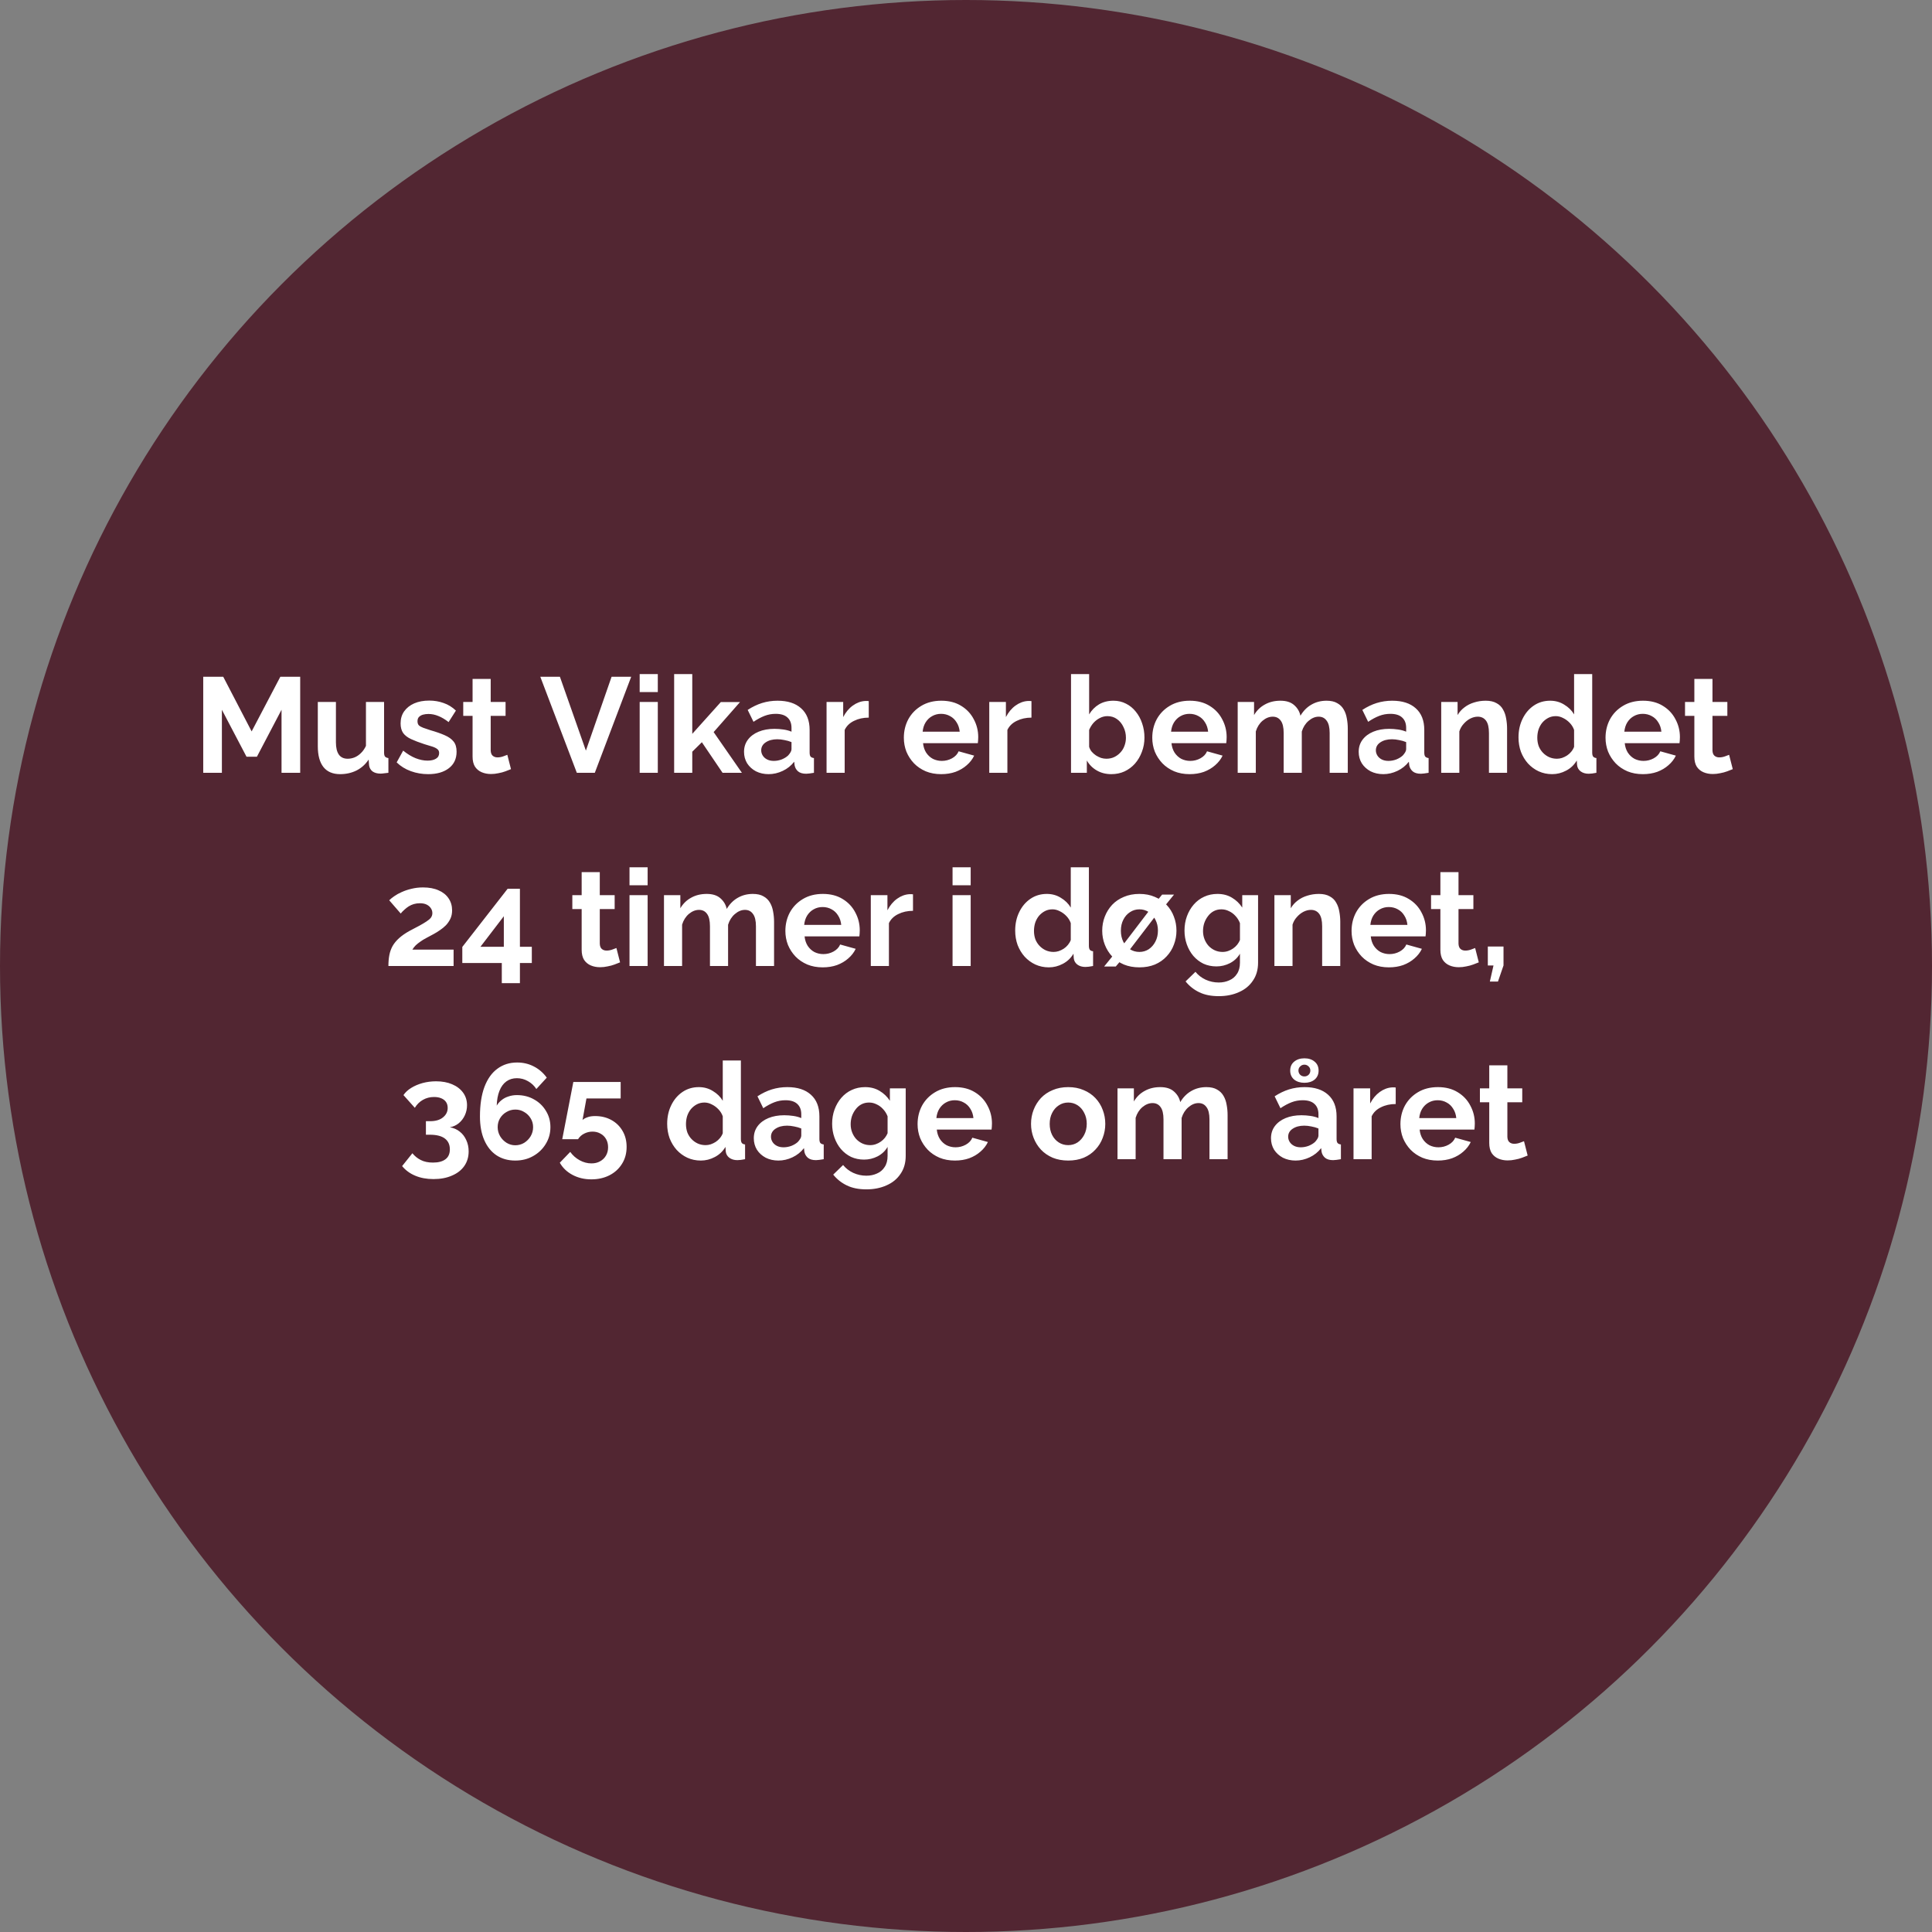 <svg width="400" height="400" viewBox="0 0 400 400" fill="none" xmlns="http://www.w3.org/2000/svg">
<rect x="0" y="0" width="400" height="400" fill="#808080" stroke="none"/>
<circle cx="200" cy="200" r="200" fill="#522632"/>
<path d="M58.288 160V146.952L53.192 156.668H51.036L45.94 146.952V160H42.076V140.12H46.22L52.1 151.432L58.036 140.12H62.152V160H58.288ZM65.799 154.512V145.328H69.55V153.7C69.55 154.82 69.756 155.669 70.166 156.248C70.577 156.808 71.184 157.088 71.987 157.088C72.472 157.088 72.948 156.995 73.415 156.808C73.9 156.603 74.338 156.304 74.731 155.912C75.141 155.52 75.487 155.025 75.766 154.428V145.328H79.519V155.8C79.519 156.192 79.584 156.472 79.715 156.64C79.864 156.808 80.097 156.911 80.415 156.948V160C80.041 160.056 79.724 160.093 79.463 160.112C79.22 160.149 78.996 160.168 78.79 160.168C78.118 160.168 77.568 160.019 77.138 159.72C76.728 159.403 76.485 158.973 76.41 158.432L76.326 157.256C75.673 158.245 74.833 159.001 73.806 159.524C72.78 160.028 71.65 160.28 70.418 160.28C68.906 160.28 67.758 159.795 66.975 158.824C66.191 157.835 65.799 156.397 65.799 154.512ZM88.651 160.28C87.4 160.28 86.206 160.075 85.067 159.664C83.928 159.253 82.948 158.647 82.127 157.844L83.471 155.408C84.348 156.117 85.207 156.64 86.047 156.976C86.906 157.312 87.727 157.48 88.511 157.48C89.239 157.48 89.818 157.349 90.247 157.088C90.695 156.827 90.919 156.435 90.919 155.912C90.919 155.557 90.798 155.287 90.555 155.1C90.312 154.895 89.958 154.717 89.491 154.568C89.043 154.419 88.492 154.251 87.839 154.064C86.756 153.709 85.851 153.364 85.123 153.028C84.395 152.692 83.844 152.272 83.471 151.768C83.116 151.245 82.939 150.583 82.939 149.78C82.939 148.809 83.182 147.979 83.667 147.288C84.171 146.579 84.862 146.028 85.739 145.636C86.635 145.244 87.68 145.048 88.875 145.048C89.92 145.048 90.91 145.216 91.843 145.552C92.776 145.869 93.626 146.392 94.391 147.12L92.879 149.5C92.132 148.921 91.423 148.501 90.751 148.24C90.079 147.96 89.398 147.82 88.707 147.82C88.315 147.82 87.942 147.867 87.587 147.96C87.251 148.053 86.971 148.212 86.747 148.436C86.542 148.641 86.439 148.94 86.439 149.332C86.439 149.687 86.532 149.967 86.719 150.172C86.924 150.359 87.223 150.527 87.615 150.676C88.026 150.825 88.52 150.993 89.099 151.18C90.275 151.516 91.264 151.861 92.067 152.216C92.888 152.571 93.504 153.009 93.915 153.532C94.326 154.036 94.531 154.736 94.531 155.632C94.531 157.088 93.999 158.227 92.935 159.048C91.871 159.869 90.443 160.28 88.651 160.28ZM105.793 159.244C105.476 159.375 105.093 159.524 104.645 159.692C104.197 159.86 103.712 159.991 103.189 160.084C102.685 160.196 102.172 160.252 101.649 160.252C100.958 160.252 100.324 160.131 99.745 159.888C99.166 159.645 98.7 159.263 98.345 158.74C98.009 158.199 97.841 157.499 97.841 156.64V148.212H95.909V145.328H97.841V140.568H101.593V145.328H104.673V148.212H101.593V155.38C101.612 155.884 101.752 156.248 102.013 156.472C102.274 156.696 102.601 156.808 102.993 156.808C103.385 156.808 103.768 156.743 104.141 156.612C104.514 156.481 104.813 156.369 105.037 156.276L105.793 159.244ZM115.925 140.12L121.301 155.408L126.621 140.12H130.681L123.149 160H119.425L111.865 140.12H115.925ZM132.438 160V145.328H136.19V160H132.438ZM132.438 143.284V139.56H136.19V143.284H132.438ZM149.599 160L145.315 153.672L143.327 155.632V160H139.575V139.56H143.327V151.936L149.235 145.356H153.211L147.751 151.572L153.603 160H149.599ZM154.044 155.66C154.044 154.708 154.305 153.877 154.828 153.168C155.369 152.44 156.116 151.88 157.068 151.488C158.02 151.096 159.112 150.9 160.344 150.9C160.96 150.9 161.585 150.947 162.22 151.04C162.854 151.133 163.405 151.283 163.872 151.488V150.704C163.872 149.771 163.592 149.052 163.032 148.548C162.49 148.044 161.678 147.792 160.596 147.792C159.793 147.792 159.028 147.932 158.3 148.212C157.572 148.492 156.806 148.903 156.004 149.444L154.8 146.98C155.77 146.345 156.76 145.869 157.768 145.552C158.794 145.235 159.868 145.076 160.988 145.076C163.078 145.076 164.702 145.599 165.86 146.644C167.036 147.689 167.624 149.183 167.624 151.124V155.8C167.624 156.192 167.689 156.472 167.82 156.64C167.969 156.808 168.202 156.911 168.52 156.948V160C168.184 160.056 167.876 160.103 167.596 160.14C167.334 160.177 167.11 160.196 166.924 160.196C166.177 160.196 165.608 160.028 165.216 159.692C164.842 159.356 164.609 158.945 164.516 158.46L164.432 157.704C163.797 158.525 163.004 159.16 162.052 159.608C161.1 160.056 160.129 160.28 159.14 160.28C158.169 160.28 157.292 160.084 156.508 159.692C155.742 159.281 155.136 158.731 154.688 158.04C154.258 157.331 154.044 156.537 154.044 155.66ZM163.172 156.416C163.377 156.192 163.545 155.968 163.676 155.744C163.806 155.52 163.872 155.315 163.872 155.128V153.644C163.424 153.457 162.938 153.317 162.416 153.224C161.893 153.112 161.398 153.056 160.932 153.056C159.961 153.056 159.158 153.271 158.524 153.7C157.908 154.111 157.6 154.661 157.6 155.352C157.6 155.725 157.702 156.08 157.908 156.416C158.113 156.752 158.412 157.023 158.804 157.228C159.196 157.433 159.662 157.536 160.204 157.536C160.764 157.536 161.314 157.433 161.856 157.228C162.397 157.004 162.836 156.733 163.172 156.416ZM179.866 148.576C178.727 148.576 177.71 148.8 176.814 149.248C175.918 149.677 175.274 150.303 174.882 151.124V160H171.13V145.328H174.574V148.464C175.097 147.456 175.759 146.663 176.562 146.084C177.365 145.505 178.214 145.188 179.11 145.132C179.315 145.132 179.474 145.132 179.586 145.132C179.698 145.132 179.791 145.141 179.866 145.16V148.576ZM194.86 160.28C193.684 160.28 192.62 160.084 191.668 159.692C190.716 159.281 189.904 158.731 189.232 158.04C188.56 157.331 188.037 156.528 187.664 155.632C187.309 154.717 187.132 153.756 187.132 152.748C187.132 151.348 187.44 150.069 188.056 148.912C188.69 147.755 189.586 146.831 190.744 146.14C191.92 145.431 193.301 145.076 194.888 145.076C196.493 145.076 197.865 145.431 199.004 146.14C200.142 146.831 201.01 147.755 201.608 148.912C202.224 150.051 202.532 151.283 202.532 152.608C202.532 152.832 202.522 153.065 202.504 153.308C202.485 153.532 202.466 153.719 202.448 153.868H191.108C191.182 154.615 191.397 155.268 191.752 155.828C192.125 156.388 192.592 156.817 193.152 157.116C193.73 157.396 194.346 157.536 195 157.536C195.746 157.536 196.446 157.359 197.1 157.004C197.772 156.631 198.229 156.145 198.472 155.548L201.692 156.444C201.337 157.191 200.824 157.853 200.152 158.432C199.498 159.011 198.724 159.468 197.828 159.804C196.932 160.121 195.942 160.28 194.86 160.28ZM191.024 151.488H198.696C198.621 150.741 198.406 150.097 198.052 149.556C197.716 148.996 197.268 148.567 196.708 148.268C196.148 147.951 195.522 147.792 194.832 147.792C194.16 147.792 193.544 147.951 192.984 148.268C192.442 148.567 191.994 148.996 191.64 149.556C191.304 150.097 191.098 150.741 191.024 151.488ZM213.553 148.576C212.415 148.576 211.397 148.8 210.501 149.248C209.605 149.677 208.961 150.303 208.569 151.124V160H204.817V145.328H208.261V148.464C208.784 147.456 209.447 146.663 210.249 146.084C211.052 145.505 211.901 145.188 212.797 145.132C213.003 145.132 213.161 145.132 213.273 145.132C213.385 145.132 213.479 145.141 213.553 145.16V148.576ZM230.087 160.28C228.967 160.28 227.968 160.028 227.091 159.524C226.214 159.02 225.523 158.329 225.019 157.452V160H221.743V139.56H225.495V147.904C226.018 147.027 226.699 146.336 227.539 145.832C228.398 145.328 229.396 145.076 230.535 145.076C231.487 145.076 232.355 145.281 233.139 145.692C233.923 146.084 234.595 146.635 235.155 147.344C235.734 148.053 236.172 148.865 236.471 149.78C236.788 150.695 236.947 151.675 236.947 152.72C236.947 153.765 236.77 154.745 236.415 155.66C236.079 156.575 235.603 157.387 234.987 158.096C234.371 158.787 233.643 159.328 232.803 159.72C231.982 160.093 231.076 160.28 230.087 160.28ZM229.051 157.088C229.648 157.088 230.19 156.976 230.675 156.752C231.179 156.509 231.608 156.192 231.963 155.8C232.336 155.408 232.616 154.951 232.803 154.428C233.008 153.887 233.111 153.327 233.111 152.748C233.111 151.945 232.943 151.208 232.607 150.536C232.29 149.845 231.842 149.295 231.263 148.884C230.703 148.473 230.04 148.268 229.275 148.268C228.734 148.268 228.211 148.399 227.707 148.66C227.222 148.903 226.783 149.239 226.391 149.668C226.018 150.097 225.719 150.583 225.495 151.124V154.624C225.607 154.997 225.784 155.333 226.027 155.632C226.288 155.931 226.587 156.192 226.923 156.416C227.259 156.621 227.604 156.789 227.959 156.92C228.332 157.032 228.696 157.088 229.051 157.088ZM246.293 160.28C245.117 160.28 244.053 160.084 243.101 159.692C242.149 159.281 241.337 158.731 240.665 158.04C239.993 157.331 239.471 156.528 239.097 155.632C238.743 154.717 238.565 153.756 238.565 152.748C238.565 151.348 238.873 150.069 239.489 148.912C240.124 147.755 241.02 146.831 242.177 146.14C243.353 145.431 244.735 145.076 246.321 145.076C247.927 145.076 249.299 145.431 250.437 146.14C251.576 146.831 252.444 147.755 253.041 148.912C253.657 150.051 253.965 151.283 253.965 152.608C253.965 152.832 253.956 153.065 253.937 153.308C253.919 153.532 253.9 153.719 253.881 153.868H242.541C242.616 154.615 242.831 155.268 243.185 155.828C243.559 156.388 244.025 156.817 244.585 157.116C245.164 157.396 245.78 157.536 246.433 157.536C247.18 157.536 247.88 157.359 248.533 157.004C249.205 156.631 249.663 156.145 249.905 155.548L253.125 156.444C252.771 157.191 252.257 157.853 251.585 158.432C250.932 159.011 250.157 159.468 249.261 159.804C248.365 160.121 247.376 160.28 246.293 160.28ZM242.457 151.488H250.129C250.055 150.741 249.84 150.097 249.485 149.556C249.149 148.996 248.701 148.567 248.141 148.268C247.581 147.951 246.956 147.792 246.265 147.792C245.593 147.792 244.977 147.951 244.417 148.268C243.876 148.567 243.428 148.996 243.073 149.556C242.737 150.097 242.532 150.741 242.457 151.488ZM279.043 160H275.291V151.768C275.291 150.611 275.086 149.761 274.675 149.22C274.283 148.66 273.732 148.38 273.023 148.38C272.295 148.38 271.595 148.669 270.923 149.248C270.27 149.808 269.803 150.545 269.523 151.46V160H265.771V151.768C265.771 150.592 265.566 149.733 265.155 149.192C264.763 148.651 264.212 148.38 263.503 148.38C262.775 148.38 262.075 148.66 261.403 149.22C260.75 149.78 260.283 150.517 260.003 151.432V160H256.251V145.328H259.639V148.044C260.199 147.092 260.946 146.364 261.879 145.86C262.812 145.337 263.886 145.076 265.099 145.076C266.312 145.076 267.255 145.375 267.927 145.972C268.618 146.569 269.056 147.307 269.243 148.184C269.84 147.176 270.596 146.411 271.511 145.888C272.444 145.347 273.49 145.076 274.647 145.076C275.562 145.076 276.299 145.244 276.859 145.58C277.438 145.897 277.886 146.336 278.203 146.896C278.52 147.437 278.735 148.053 278.847 148.744C278.978 149.435 279.043 150.135 279.043 150.844V160ZM281.302 155.66C281.302 154.708 281.563 153.877 282.086 153.168C282.627 152.44 283.374 151.88 284.326 151.488C285.278 151.096 286.37 150.9 287.602 150.9C288.218 150.9 288.843 150.947 289.478 151.04C290.112 151.133 290.663 151.283 291.13 151.488V150.704C291.13 149.771 290.85 149.052 290.29 148.548C289.748 148.044 288.936 147.792 287.854 147.792C287.051 147.792 286.286 147.932 285.558 148.212C284.83 148.492 284.064 148.903 283.262 149.444L282.058 146.98C283.028 146.345 284.018 145.869 285.026 145.552C286.052 145.235 287.126 145.076 288.246 145.076C290.336 145.076 291.96 145.599 293.118 146.644C294.294 147.689 294.882 149.183 294.882 151.124V155.8C294.882 156.192 294.947 156.472 295.078 156.64C295.227 156.808 295.46 156.911 295.778 156.948V160C295.442 160.056 295.134 160.103 294.854 160.14C294.592 160.177 294.368 160.196 294.182 160.196C293.435 160.196 292.866 160.028 292.474 159.692C292.1 159.356 291.867 158.945 291.774 158.46L291.69 157.704C291.055 158.525 290.262 159.16 289.31 159.608C288.358 160.056 287.387 160.28 286.398 160.28C285.427 160.28 284.55 160.084 283.766 159.692C283 159.281 282.394 158.731 281.946 158.04C281.516 157.331 281.302 156.537 281.302 155.66ZM290.43 156.416C290.635 156.192 290.803 155.968 290.934 155.744C291.064 155.52 291.13 155.315 291.13 155.128V153.644C290.682 153.457 290.196 153.317 289.674 153.224C289.151 153.112 288.656 153.056 288.19 153.056C287.219 153.056 286.416 153.271 285.782 153.7C285.166 154.111 284.858 154.661 284.858 155.352C284.858 155.725 284.96 156.08 285.166 156.416C285.371 156.752 285.67 157.023 286.062 157.228C286.454 157.433 286.92 157.536 287.462 157.536C288.022 157.536 288.572 157.433 289.114 157.228C289.655 157.004 290.094 156.733 290.43 156.416ZM312.024 160H308.272V151.768C308.272 150.592 308.066 149.733 307.656 149.192C307.245 148.651 306.676 148.38 305.948 148.38C305.444 148.38 304.93 148.511 304.408 148.772C303.904 149.033 303.446 149.397 303.036 149.864C302.625 150.312 302.326 150.835 302.14 151.432V160H298.388V145.328H301.776V148.044C302.149 147.409 302.625 146.877 303.204 146.448C303.782 146 304.445 145.664 305.192 145.44C305.957 145.197 306.76 145.076 307.6 145.076C308.514 145.076 309.261 145.244 309.84 145.58C310.437 145.897 310.885 146.336 311.184 146.896C311.501 147.437 311.716 148.053 311.828 148.744C311.958 149.435 312.024 150.135 312.024 150.844V160ZM314.39 152.664C314.39 151.245 314.67 149.967 315.23 148.828C315.79 147.671 316.565 146.756 317.554 146.084C318.543 145.412 319.673 145.076 320.942 145.076C322.025 145.076 322.995 145.347 323.854 145.888C324.731 146.411 325.413 147.083 325.898 147.904V139.56H329.65V155.8C329.65 156.192 329.715 156.472 329.846 156.64C329.977 156.808 330.201 156.911 330.518 156.948V160C329.865 160.131 329.333 160.196 328.922 160.196C328.25 160.196 327.69 160.028 327.242 159.692C326.813 159.356 326.57 158.917 326.514 158.376L326.458 157.452C325.917 158.367 325.179 159.067 324.246 159.552C323.331 160.037 322.37 160.28 321.362 160.28C320.354 160.28 319.421 160.084 318.562 159.692C317.722 159.3 316.985 158.759 316.35 158.068C315.734 157.377 315.249 156.575 314.894 155.66C314.558 154.727 314.39 153.728 314.39 152.664ZM325.898 154.624V151.124C325.711 150.583 325.413 150.097 325.002 149.668C324.591 149.239 324.134 148.903 323.63 148.66C323.126 148.399 322.622 148.268 322.118 148.268C321.539 148.268 321.017 148.389 320.55 148.632C320.083 148.875 319.673 149.201 319.318 149.612C318.982 150.023 318.721 150.499 318.534 151.04C318.366 151.581 318.282 152.151 318.282 152.748C318.282 153.345 318.375 153.915 318.562 154.456C318.767 154.979 319.057 155.436 319.43 155.828C319.803 156.22 320.233 156.528 320.718 156.752C321.222 156.976 321.763 157.088 322.342 157.088C322.697 157.088 323.051 157.032 323.406 156.92C323.779 156.789 324.125 156.621 324.442 156.416C324.778 156.192 325.067 155.931 325.31 155.632C325.571 155.315 325.767 154.979 325.898 154.624ZM340.137 160.28C338.961 160.28 337.897 160.084 336.945 159.692C335.993 159.281 335.181 158.731 334.509 158.04C333.837 157.331 333.314 156.528 332.941 155.632C332.586 154.717 332.409 153.756 332.409 152.748C332.409 151.348 332.717 150.069 333.333 148.912C333.968 147.755 334.864 146.831 336.021 146.14C337.197 145.431 338.578 145.076 340.165 145.076C341.77 145.076 343.142 145.431 344.281 146.14C345.42 146.831 346.288 147.755 346.885 148.912C347.501 150.051 347.809 151.283 347.809 152.608C347.809 152.832 347.8 153.065 347.781 153.308C347.762 153.532 347.744 153.719 347.725 153.868H336.385C336.46 154.615 336.674 155.268 337.029 155.828C337.402 156.388 337.869 156.817 338.429 157.116C339.008 157.396 339.624 157.536 340.277 157.536C341.024 157.536 341.724 157.359 342.377 157.004C343.049 156.631 343.506 156.145 343.749 155.548L346.969 156.444C346.614 157.191 346.101 157.853 345.429 158.432C344.776 159.011 344.001 159.468 343.105 159.804C342.209 160.121 341.22 160.28 340.137 160.28ZM336.301 151.488H343.973C343.898 150.741 343.684 150.097 343.329 149.556C342.993 148.996 342.545 148.567 341.985 148.268C341.425 147.951 340.8 147.792 340.109 147.792C339.437 147.792 338.821 147.951 338.261 148.268C337.72 148.567 337.272 148.996 336.917 149.556C336.581 150.097 336.376 150.741 336.301 151.488ZM358.75 159.244C358.433 159.375 358.05 159.524 357.602 159.692C357.154 159.86 356.669 159.991 356.146 160.084C355.642 160.196 355.129 160.252 354.606 160.252C353.915 160.252 353.281 160.131 352.702 159.888C352.123 159.645 351.657 159.263 351.302 158.74C350.966 158.199 350.798 157.499 350.798 156.64V148.212H348.866V145.328H350.798V140.568H354.55V145.328H357.63V148.212H354.55V155.38C354.569 155.884 354.709 156.248 354.97 156.472C355.231 156.696 355.558 156.808 355.95 156.808C356.342 156.808 356.725 156.743 357.098 156.612C357.471 156.481 357.77 156.369 357.994 156.276L358.75 159.244ZM80.416 200C80.416 199.16 80.481 198.404 80.612 197.732C80.742 197.06 80.966 196.435 81.284 195.856C81.62 195.277 82.068 194.736 82.628 194.232C83.206 193.709 83.934 193.205 84.812 192.72C85.577 192.309 86.249 191.955 86.828 191.656C87.406 191.339 87.892 191.049 88.284 190.788C88.694 190.527 89.002 190.265 89.208 190.004C89.413 189.724 89.516 189.407 89.516 189.052C89.516 188.679 89.413 188.343 89.208 188.044C89.002 187.727 88.713 187.475 88.34 187.288C87.966 187.101 87.5 187.008 86.94 187.008C86.492 187.008 86.072 187.064 85.68 187.176C85.306 187.288 84.952 187.447 84.616 187.652C84.298 187.857 84 188.091 83.72 188.352C83.44 188.595 83.188 188.856 82.964 189.136L80.584 186.392C80.845 186.131 81.19 185.851 81.62 185.552C82.068 185.235 82.59 184.945 83.188 184.684C83.804 184.404 84.476 184.18 85.204 184.012C85.95 183.825 86.744 183.732 87.584 183.732C88.853 183.732 89.936 183.937 90.832 184.348C91.728 184.74 92.409 185.291 92.876 186C93.361 186.709 93.604 187.54 93.604 188.492C93.604 189.145 93.482 189.724 93.24 190.228C92.997 190.732 92.689 191.18 92.316 191.572C91.942 191.945 91.532 192.281 91.084 192.58C90.654 192.879 90.234 193.14 89.824 193.364C89.245 193.663 88.722 193.943 88.256 194.204C87.789 194.447 87.378 194.699 87.024 194.96C86.669 195.203 86.352 195.455 86.072 195.716C85.81 195.977 85.577 196.276 85.372 196.612H93.912V200H80.416ZM103.892 203.556V199.384H95.716V196.052L105.096 184.012H107.644V196.024H110.108V199.384H107.644V203.556H103.892ZM99.468 196.024H104.312V189.696L99.468 196.024ZM128.379 199.244C128.062 199.375 127.679 199.524 127.231 199.692C126.783 199.86 126.298 199.991 125.775 200.084C125.271 200.196 124.758 200.252 124.235 200.252C123.544 200.252 122.91 200.131 122.331 199.888C121.752 199.645 121.286 199.263 120.931 198.74C120.595 198.199 120.427 197.499 120.427 196.64V188.212H118.495V185.328H120.427V180.568H124.179V185.328H127.259V188.212H124.179V195.38C124.198 195.884 124.338 196.248 124.599 196.472C124.86 196.696 125.187 196.808 125.579 196.808C125.971 196.808 126.354 196.743 126.727 196.612C127.1 196.481 127.399 196.369 127.623 196.276L128.379 199.244ZM130.333 200V185.328H134.085V200H130.333ZM130.333 183.284V179.56H134.085V183.284H130.333ZM160.262 200H156.51V191.768C156.51 190.611 156.304 189.761 155.894 189.22C155.502 188.66 154.951 188.38 154.242 188.38C153.514 188.38 152.814 188.669 152.142 189.248C151.488 189.808 151.022 190.545 150.742 191.46V200H146.99V191.768C146.99 190.592 146.784 189.733 146.374 189.192C145.982 188.651 145.431 188.38 144.722 188.38C143.994 188.38 143.294 188.66 142.622 189.22C141.968 189.78 141.502 190.517 141.222 191.432V200H137.47V185.328H140.858V188.044C141.418 187.092 142.164 186.364 143.098 185.86C144.031 185.337 145.104 185.076 146.318 185.076C147.531 185.076 148.474 185.375 149.146 185.972C149.836 186.569 150.275 187.307 150.462 188.184C151.059 187.176 151.815 186.411 152.73 185.888C153.663 185.347 154.708 185.076 155.866 185.076C156.78 185.076 157.518 185.244 158.078 185.58C158.656 185.897 159.104 186.336 159.422 186.896C159.739 187.437 159.954 188.053 160.066 188.744C160.196 189.435 160.262 190.135 160.262 190.844V200ZM170.332 200.28C169.156 200.28 168.092 200.084 167.14 199.692C166.188 199.281 165.376 198.731 164.704 198.04C164.032 197.331 163.51 196.528 163.136 195.632C162.782 194.717 162.604 193.756 162.604 192.748C162.604 191.348 162.912 190.069 163.528 188.912C164.163 187.755 165.059 186.831 166.216 186.14C167.392 185.431 168.774 185.076 170.36 185.076C171.966 185.076 173.338 185.431 174.476 186.14C175.615 186.831 176.483 187.755 177.08 188.912C177.696 190.051 178.004 191.283 178.004 192.608C178.004 192.832 177.995 193.065 177.976 193.308C177.958 193.532 177.939 193.719 177.92 193.868H166.58C166.655 194.615 166.87 195.268 167.224 195.828C167.598 196.388 168.064 196.817 168.624 197.116C169.203 197.396 169.819 197.536 170.472 197.536C171.219 197.536 171.919 197.359 172.572 197.004C173.244 196.631 173.702 196.145 173.944 195.548L177.164 196.444C176.81 197.191 176.296 197.853 175.624 198.432C174.971 199.011 174.196 199.468 173.3 199.804C172.404 200.121 171.415 200.28 170.332 200.28ZM166.496 191.488H174.168C174.094 190.741 173.879 190.097 173.524 189.556C173.188 188.996 172.74 188.567 172.18 188.268C171.62 187.951 170.995 187.792 170.304 187.792C169.632 187.792 169.016 187.951 168.456 188.268C167.915 188.567 167.467 188.996 167.112 189.556C166.776 190.097 166.571 190.741 166.496 191.488ZM189.026 188.576C187.887 188.576 186.87 188.8 185.974 189.248C185.078 189.677 184.434 190.303 184.042 191.124V200H180.29V185.328H183.734V188.464C184.257 187.456 184.919 186.663 185.722 186.084C186.525 185.505 187.374 185.188 188.27 185.132C188.475 185.132 188.634 185.132 188.746 185.132C188.858 185.132 188.951 185.141 189.026 185.16V188.576ZM197.216 200V185.328H200.968V200H197.216ZM197.216 183.284V179.56H200.968V183.284H197.216ZM210.183 192.664C210.183 191.245 210.463 189.967 211.023 188.828C211.583 187.671 212.358 186.756 213.347 186.084C214.336 185.412 215.466 185.076 216.735 185.076C217.818 185.076 218.788 185.347 219.647 185.888C220.524 186.411 221.206 187.083 221.691 187.904V179.56H225.443V195.8C225.443 196.192 225.508 196.472 225.639 196.64C225.77 196.808 225.994 196.911 226.311 196.948V200C225.658 200.131 225.126 200.196 224.715 200.196C224.043 200.196 223.483 200.028 223.035 199.692C222.606 199.356 222.363 198.917 222.307 198.376L222.251 197.452C221.71 198.367 220.972 199.067 220.039 199.552C219.124 200.037 218.163 200.28 217.155 200.28C216.147 200.28 215.214 200.084 214.355 199.692C213.515 199.3 212.778 198.759 212.143 198.068C211.527 197.377 211.042 196.575 210.687 195.66C210.351 194.727 210.183 193.728 210.183 192.664ZM221.691 194.624V191.124C221.504 190.583 221.206 190.097 220.795 189.668C220.384 189.239 219.927 188.903 219.423 188.66C218.919 188.399 218.415 188.268 217.911 188.268C217.332 188.268 216.81 188.389 216.343 188.632C215.876 188.875 215.466 189.201 215.111 189.612C214.775 190.023 214.514 190.499 214.327 191.04C214.159 191.581 214.075 192.151 214.075 192.748C214.075 193.345 214.168 193.915 214.355 194.456C214.56 194.979 214.85 195.436 215.223 195.828C215.596 196.22 216.026 196.528 216.511 196.752C217.015 196.976 217.556 197.088 218.135 197.088C218.49 197.088 218.844 197.032 219.199 196.92C219.572 196.789 219.918 196.621 220.235 196.416C220.571 196.192 220.86 195.931 221.103 195.632C221.364 195.315 221.56 194.979 221.691 194.624ZM235.902 200.28C234.707 200.28 233.634 200.084 232.682 199.692C231.73 199.281 230.918 198.721 230.246 198.012C229.593 197.303 229.089 196.491 228.734 195.576C228.379 194.661 228.202 193.7 228.202 192.692C228.202 191.665 228.379 190.695 228.734 189.78C229.089 188.865 229.593 188.053 230.246 187.344C230.918 186.635 231.73 186.084 232.682 185.692C233.634 185.281 234.707 185.076 235.902 185.076C237.097 185.076 238.161 185.281 239.094 185.692C240.046 186.084 240.858 186.635 241.53 187.344C242.202 188.053 242.706 188.865 243.042 189.78C243.397 190.695 243.574 191.665 243.574 192.692C243.574 193.7 243.397 194.661 243.042 195.576C242.706 196.491 242.202 197.303 241.53 198.012C240.877 198.721 240.074 199.281 239.122 199.692C238.17 200.084 237.097 200.28 235.902 200.28ZM235.902 197.088C236.611 197.088 237.255 196.901 237.834 196.528C238.413 196.136 238.87 195.613 239.206 194.96C239.561 194.288 239.738 193.523 239.738 192.664C239.738 191.824 239.561 191.068 239.206 190.396C238.87 189.724 238.413 189.201 237.834 188.828C237.255 188.455 236.611 188.268 235.902 188.268C235.174 188.268 234.521 188.464 233.942 188.856C233.363 189.229 232.906 189.752 232.57 190.424C232.234 191.077 232.066 191.833 232.066 192.692C232.066 193.551 232.234 194.316 232.57 194.988C232.906 195.641 233.363 196.155 233.942 196.528C234.521 196.901 235.174 197.088 235.902 197.088ZM228.594 200.112L231.478 196.556L233.046 197.704L231.002 200.112H228.594ZM233.326 197.368L231.954 196.36L238.534 187.736L240.074 188.548L233.326 197.368ZM240.55 188.324L238.786 187.428L240.606 185.216H243.07L240.55 188.324ZM251.846 200.084C250.876 200.084 249.98 199.897 249.158 199.524C248.356 199.132 247.656 198.591 247.058 197.9C246.48 197.209 246.032 196.416 245.714 195.52C245.397 194.624 245.238 193.672 245.238 192.664C245.238 191.6 245.406 190.611 245.742 189.696C246.078 188.781 246.545 187.979 247.142 187.288C247.758 186.579 248.477 186.037 249.298 185.664C250.138 185.272 251.062 185.076 252.07 185.076C253.209 185.076 254.208 185.337 255.066 185.86C255.925 186.364 256.634 187.045 257.194 187.904V185.328H260.47V199.3C260.47 200.756 260.116 201.997 259.406 203.024C258.716 204.069 257.754 204.863 256.522 205.404C255.29 205.964 253.89 206.244 252.322 206.244C250.736 206.244 249.392 205.973 248.29 205.432C247.189 204.909 246.246 204.163 245.462 203.192L247.506 201.204C248.066 201.895 248.766 202.436 249.606 202.828C250.465 203.22 251.37 203.416 252.322 203.416C253.125 203.416 253.853 203.267 254.506 202.968C255.178 202.688 255.71 202.24 256.102 201.624C256.513 201.027 256.718 200.252 256.718 199.3V197.452C256.233 198.292 255.542 198.945 254.646 199.412C253.769 199.86 252.836 200.084 251.846 200.084ZM253.106 197.088C253.517 197.088 253.909 197.023 254.282 196.892C254.656 196.761 255.001 196.584 255.318 196.36C255.636 196.136 255.916 195.875 256.158 195.576C256.401 195.259 256.588 194.941 256.718 194.624V191.124C256.494 190.545 256.177 190.041 255.766 189.612C255.374 189.183 254.926 188.856 254.422 188.632C253.937 188.389 253.424 188.268 252.882 188.268C252.304 188.268 251.781 188.389 251.314 188.632C250.848 188.875 250.446 189.22 250.11 189.668C249.774 190.097 249.513 190.583 249.326 191.124C249.158 191.647 249.074 192.197 249.074 192.776C249.074 193.373 249.177 193.933 249.382 194.456C249.588 194.979 249.868 195.436 250.222 195.828C250.596 196.22 251.025 196.528 251.51 196.752C252.014 196.976 252.546 197.088 253.106 197.088ZM277.489 200H273.737V191.768C273.737 190.592 273.531 189.733 273.121 189.192C272.71 188.651 272.141 188.38 271.413 188.38C270.909 188.38 270.395 188.511 269.873 188.772C269.369 189.033 268.911 189.397 268.501 189.864C268.09 190.312 267.791 190.835 267.605 191.432V200H263.853V185.328H267.241V188.044C267.614 187.409 268.09 186.877 268.669 186.448C269.247 186 269.91 185.664 270.657 185.44C271.422 185.197 272.225 185.076 273.065 185.076C273.979 185.076 274.726 185.244 275.305 185.58C275.902 185.897 276.35 186.336 276.649 186.896C276.966 187.437 277.181 188.053 277.293 188.744C277.423 189.435 277.489 190.135 277.489 190.844V200ZM287.555 200.28C286.379 200.28 285.315 200.084 284.363 199.692C283.411 199.281 282.599 198.731 281.927 198.04C281.255 197.331 280.732 196.528 280.359 195.632C280.004 194.717 279.827 193.756 279.827 192.748C279.827 191.348 280.135 190.069 280.751 188.912C281.386 187.755 282.282 186.831 283.439 186.14C284.615 185.431 285.996 185.076 287.583 185.076C289.188 185.076 290.56 185.431 291.699 186.14C292.838 186.831 293.706 187.755 294.303 188.912C294.919 190.051 295.227 191.283 295.227 192.608C295.227 192.832 295.218 193.065 295.199 193.308C295.18 193.532 295.162 193.719 295.143 193.868H283.803C283.878 194.615 284.092 195.268 284.447 195.828C284.82 196.388 285.287 196.817 285.847 197.116C286.426 197.396 287.042 197.536 287.695 197.536C288.442 197.536 289.142 197.359 289.795 197.004C290.467 196.631 290.924 196.145 291.167 195.548L294.387 196.444C294.032 197.191 293.519 197.853 292.847 198.432C292.194 199.011 291.419 199.468 290.523 199.804C289.627 200.121 288.638 200.28 287.555 200.28ZM283.719 191.488H291.391C291.316 190.741 291.102 190.097 290.747 189.556C290.411 188.996 289.963 188.567 289.403 188.268C288.843 187.951 288.218 187.792 287.527 187.792C286.855 187.792 286.239 187.951 285.679 188.268C285.138 188.567 284.69 188.996 284.335 189.556C283.999 190.097 283.794 190.741 283.719 191.488ZM306.168 199.244C305.851 199.375 305.468 199.524 305.02 199.692C304.572 199.86 304.087 199.991 303.564 200.084C303.06 200.196 302.547 200.252 302.024 200.252C301.333 200.252 300.699 200.131 300.12 199.888C299.541 199.645 299.075 199.263 298.72 198.74C298.384 198.199 298.216 197.499 298.216 196.64V188.212H296.284V185.328H298.216V180.568H301.968V185.328H305.048V188.212H301.968V195.38C301.987 195.884 302.127 196.248 302.388 196.472C302.649 196.696 302.976 196.808 303.368 196.808C303.76 196.808 304.143 196.743 304.516 196.612C304.889 196.481 305.188 196.369 305.412 196.276L306.168 199.244ZM308.458 203.22L309.214 199.888H308.038V195.968H311.286V199.888L310.138 203.22H308.458ZM93.137 233.392C93.921 233.523 94.602 233.821 95.181 234.288C95.759 234.736 96.207 235.315 96.525 236.024C96.861 236.733 97.029 237.517 97.029 238.376C97.029 239.533 96.73 240.541 96.133 241.4C95.535 242.259 94.686 242.921 93.585 243.388C92.502 243.873 91.223 244.116 89.749 244.116C88.33 244.116 87.07 243.883 85.969 243.416C84.886 242.968 83.981 242.305 83.253 241.428L85.381 238.768C85.866 239.365 86.445 239.832 87.117 240.168C87.807 240.523 88.647 240.7 89.637 240.7C90.775 240.7 91.643 240.467 92.241 240C92.838 239.552 93.137 238.871 93.137 237.956C93.137 236.985 92.791 236.239 92.101 235.716C91.41 235.193 90.365 234.932 88.965 234.932H88.181V232.132H89.049C90.187 232.132 91.074 231.871 91.709 231.348C92.362 230.825 92.689 230.172 92.689 229.388C92.689 228.884 92.567 228.464 92.325 228.128C92.082 227.792 91.746 227.54 91.317 227.372C90.906 227.204 90.421 227.12 89.861 227.12C89.021 227.12 88.255 227.316 87.565 227.708C86.874 228.1 86.314 228.651 85.885 229.36L83.533 226.728C83.925 226.149 84.457 225.655 85.129 225.244C85.819 224.815 86.603 224.479 87.481 224.236C88.377 223.993 89.31 223.872 90.281 223.872C91.55 223.872 92.661 224.077 93.613 224.488C94.583 224.899 95.339 225.477 95.881 226.224C96.422 226.971 96.693 227.839 96.693 228.828C96.693 229.556 96.543 230.247 96.245 230.9C95.946 231.553 95.526 232.104 94.985 232.552C94.462 232.981 93.846 233.261 93.137 233.392ZM113.958 233.364C113.958 232.113 113.65 230.993 113.034 230.004C112.437 228.996 111.615 228.203 110.57 227.624C109.525 227.027 108.339 226.728 107.014 226.728C106.398 226.728 105.819 226.821 105.278 227.008C104.737 227.176 104.261 227.428 103.85 227.764C103.439 228.081 103.103 228.464 102.842 228.912C102.879 227.717 103.066 226.7 103.402 225.86C103.738 225.001 104.214 224.348 104.83 223.9C105.446 223.452 106.174 223.228 107.014 223.228C107.835 223.228 108.601 223.433 109.31 223.844C110.019 224.236 110.598 224.777 111.046 225.468L113.202 223.116C112.474 222.108 111.578 221.333 110.514 220.792C109.469 220.251 108.321 219.98 107.07 219.98C105.502 219.98 104.139 220.409 102.982 221.268C101.825 222.108 100.929 223.368 100.294 225.048C99.678 226.709 99.37 228.744 99.37 231.152C99.37 233.056 99.669 234.689 100.266 236.052C100.863 237.415 101.703 238.46 102.786 239.188C103.887 239.916 105.185 240.28 106.678 240.28C108.059 240.28 109.291 239.972 110.374 239.356C111.475 238.74 112.343 237.909 112.978 236.864C113.631 235.819 113.958 234.652 113.958 233.364ZM106.678 237.116C106.043 237.116 105.446 236.948 104.886 236.612C104.326 236.257 103.878 235.8 103.542 235.24C103.206 234.661 103.038 234.036 103.038 233.364C103.038 232.692 103.197 232.085 103.514 231.544C103.85 230.984 104.298 230.545 104.858 230.228C105.418 229.892 106.034 229.724 106.706 229.724C107.378 229.724 107.985 229.892 108.526 230.228C109.086 230.545 109.534 230.984 109.87 231.544C110.206 232.085 110.374 232.692 110.374 233.364C110.374 234.036 110.206 234.661 109.87 235.24C109.534 235.8 109.086 236.257 108.526 236.612C107.966 236.948 107.35 237.116 106.678 237.116ZM122.426 244.172C120.989 244.172 119.691 243.864 118.534 243.248C117.377 242.632 116.499 241.792 115.902 240.728L118.058 238.488C118.581 239.216 119.234 239.795 120.018 240.224C120.802 240.653 121.614 240.868 122.454 240.868C123.126 240.868 123.714 240.728 124.218 240.448C124.741 240.168 125.151 239.776 125.45 239.272C125.749 238.768 125.898 238.189 125.898 237.536C125.898 236.883 125.758 236.313 125.478 235.828C125.198 235.343 124.815 234.969 124.33 234.708C123.845 234.428 123.294 234.288 122.678 234.288C122.062 234.288 121.483 234.428 120.942 234.708C120.419 234.969 119.999 235.352 119.682 235.856H116.406L118.702 224.012H128.502V227.428H121.418L120.606 231.88C120.849 231.656 121.185 231.469 121.614 231.32C122.043 231.152 122.575 231.068 123.21 231.068C124.461 231.068 125.581 231.339 126.57 231.88C127.559 232.421 128.334 233.177 128.894 234.148C129.454 235.1 129.734 236.201 129.734 237.452C129.734 238.777 129.417 239.944 128.782 240.952C128.147 241.979 127.279 242.772 126.178 243.332C125.077 243.892 123.826 244.172 122.426 244.172ZM138.132 232.664C138.132 231.245 138.412 229.967 138.972 228.828C139.532 227.671 140.307 226.756 141.296 226.084C142.286 225.412 143.415 225.076 144.684 225.076C145.767 225.076 146.738 225.347 147.596 225.888C148.474 226.411 149.155 227.083 149.64 227.904V219.56H153.392V235.8C153.392 236.192 153.458 236.472 153.588 236.64C153.719 236.808 153.943 236.911 154.26 236.948V240C153.607 240.131 153.075 240.196 152.664 240.196C151.992 240.196 151.432 240.028 150.984 239.692C150.555 239.356 150.312 238.917 150.256 238.376L150.2 237.452C149.659 238.367 148.922 239.067 147.988 239.552C147.074 240.037 146.112 240.28 145.104 240.28C144.096 240.28 143.163 240.084 142.304 239.692C141.464 239.3 140.727 238.759 140.092 238.068C139.476 237.377 138.991 236.575 138.636 235.66C138.3 234.727 138.132 233.728 138.132 232.664ZM149.64 234.624V231.124C149.454 230.583 149.155 230.097 148.744 229.668C148.334 229.239 147.876 228.903 147.372 228.66C146.868 228.399 146.364 228.268 145.86 228.268C145.282 228.268 144.759 228.389 144.292 228.632C143.826 228.875 143.415 229.201 143.06 229.612C142.724 230.023 142.463 230.499 142.276 231.04C142.108 231.581 142.024 232.151 142.024 232.748C142.024 233.345 142.118 233.915 142.304 234.456C142.51 234.979 142.799 235.436 143.172 235.828C143.546 236.22 143.975 236.528 144.46 236.752C144.964 236.976 145.506 237.088 146.084 237.088C146.439 237.088 146.794 237.032 147.148 236.92C147.522 236.789 147.867 236.621 148.184 236.416C148.52 236.192 148.81 235.931 149.052 235.632C149.314 235.315 149.51 234.979 149.64 234.624ZM156.067 235.66C156.067 234.708 156.329 233.877 156.851 233.168C157.393 232.44 158.139 231.88 159.091 231.488C160.043 231.096 161.135 230.9 162.367 230.9C162.983 230.9 163.609 230.947 164.243 231.04C164.878 231.133 165.429 231.283 165.895 231.488V230.704C165.895 229.771 165.615 229.052 165.055 228.548C164.514 228.044 163.702 227.792 162.619 227.792C161.817 227.792 161.051 227.932 160.323 228.212C159.595 228.492 158.83 228.903 158.027 229.444L156.823 226.98C157.794 226.345 158.783 225.869 159.791 225.552C160.818 225.235 161.891 225.076 163.011 225.076C165.102 225.076 166.726 225.599 167.883 226.644C169.059 227.689 169.647 229.183 169.647 231.124V235.8C169.647 236.192 169.713 236.472 169.843 236.64C169.993 236.808 170.226 236.911 170.543 236.948V240C170.207 240.056 169.899 240.103 169.619 240.14C169.358 240.177 169.134 240.196 168.947 240.196C168.201 240.196 167.631 240.028 167.239 239.692C166.866 239.356 166.633 238.945 166.539 238.46L166.455 237.704C165.821 238.525 165.027 239.16 164.075 239.608C163.123 240.056 162.153 240.28 161.163 240.28C160.193 240.28 159.315 240.084 158.531 239.692C157.766 239.281 157.159 238.731 156.711 238.04C156.282 237.331 156.067 236.537 156.067 235.66ZM165.195 236.416C165.401 236.192 165.569 235.968 165.699 235.744C165.83 235.52 165.895 235.315 165.895 235.128V233.644C165.447 233.457 164.962 233.317 164.439 233.224C163.917 233.112 163.422 233.056 162.955 233.056C161.985 233.056 161.182 233.271 160.547 233.7C159.931 234.111 159.623 234.661 159.623 235.352C159.623 235.725 159.726 236.08 159.931 236.416C160.137 236.752 160.435 237.023 160.827 237.228C161.219 237.433 161.686 237.536 162.227 237.536C162.787 237.536 163.338 237.433 163.879 237.228C164.421 237.004 164.859 236.733 165.195 236.416ZM178.893 240.084C177.923 240.084 177.027 239.897 176.205 239.524C175.403 239.132 174.703 238.591 174.105 237.9C173.527 237.209 173.079 236.416 172.761 235.52C172.444 234.624 172.285 233.672 172.285 232.664C172.285 231.6 172.453 230.611 172.789 229.696C173.125 228.781 173.592 227.979 174.189 227.288C174.805 226.579 175.524 226.037 176.345 225.664C177.185 225.272 178.109 225.076 179.117 225.076C180.256 225.076 181.255 225.337 182.113 225.86C182.972 226.364 183.681 227.045 184.241 227.904V225.328H187.517V239.3C187.517 240.756 187.163 241.997 186.453 243.024C185.763 244.069 184.801 244.863 183.569 245.404C182.337 245.964 180.937 246.244 179.369 246.244C177.783 246.244 176.439 245.973 175.337 245.432C174.236 244.909 173.293 244.163 172.509 243.192L174.553 241.204C175.113 241.895 175.813 242.436 176.653 242.828C177.512 243.22 178.417 243.416 179.369 243.416C180.172 243.416 180.9 243.267 181.553 242.968C182.225 242.688 182.757 242.24 183.149 241.624C183.56 241.027 183.765 240.252 183.765 239.3V237.452C183.28 238.292 182.589 238.945 181.693 239.412C180.816 239.86 179.883 240.084 178.893 240.084ZM180.153 237.088C180.564 237.088 180.956 237.023 181.329 236.892C181.703 236.761 182.048 236.584 182.365 236.36C182.683 236.136 182.963 235.875 183.205 235.576C183.448 235.259 183.635 234.941 183.765 234.624V231.124C183.541 230.545 183.224 230.041 182.813 229.612C182.421 229.183 181.973 228.856 181.469 228.632C180.984 228.389 180.471 228.268 179.929 228.268C179.351 228.268 178.828 228.389 178.361 228.632C177.895 228.875 177.493 229.22 177.157 229.668C176.821 230.097 176.56 230.583 176.373 231.124C176.205 231.647 176.121 232.197 176.121 232.776C176.121 233.373 176.224 233.933 176.429 234.456C176.635 234.979 176.915 235.436 177.269 235.828C177.643 236.22 178.072 236.528 178.557 236.752C179.061 236.976 179.593 237.088 180.153 237.088ZM197.703 240.28C196.527 240.28 195.463 240.084 194.511 239.692C193.559 239.281 192.747 238.731 192.075 238.04C191.403 237.331 190.881 236.528 190.507 235.632C190.153 234.717 189.975 233.756 189.975 232.748C189.975 231.348 190.283 230.069 190.899 228.912C191.534 227.755 192.43 226.831 193.587 226.14C194.763 225.431 196.145 225.076 197.731 225.076C199.337 225.076 200.709 225.431 201.847 226.14C202.986 226.831 203.854 227.755 204.451 228.912C205.067 230.051 205.375 231.283 205.375 232.608C205.375 232.832 205.366 233.065 205.347 233.308C205.329 233.532 205.31 233.719 205.291 233.868H193.951C194.026 234.615 194.241 235.268 194.595 235.828C194.969 236.388 195.435 236.817 195.995 237.116C196.574 237.396 197.19 237.536 197.843 237.536C198.59 237.536 199.29 237.359 199.943 237.004C200.615 236.631 201.073 236.145 201.315 235.548L204.535 236.444C204.181 237.191 203.667 237.853 202.995 238.432C202.342 239.011 201.567 239.468 200.671 239.804C199.775 240.121 198.786 240.28 197.703 240.28ZM193.867 231.488H201.539C201.465 230.741 201.25 230.097 200.895 229.556C200.559 228.996 200.111 228.567 199.551 228.268C198.991 227.951 198.366 227.792 197.675 227.792C197.003 227.792 196.387 227.951 195.827 228.268C195.286 228.567 194.838 228.996 194.483 229.556C194.147 230.097 193.942 230.741 193.867 231.488ZM221.164 240.28C219.969 240.28 218.896 240.084 217.944 239.692C216.992 239.281 216.18 238.721 215.508 238.012C214.854 237.303 214.35 236.491 213.996 235.576C213.641 234.661 213.464 233.7 213.464 232.692C213.464 231.665 213.641 230.695 213.996 229.78C214.35 228.865 214.854 228.053 215.508 227.344C216.18 226.635 216.992 226.084 217.944 225.692C218.896 225.281 219.969 225.076 221.164 225.076C222.358 225.076 223.422 225.281 224.356 225.692C225.308 226.084 226.12 226.635 226.792 227.344C227.464 228.053 227.968 228.865 228.304 229.78C228.658 230.695 228.836 231.665 228.836 232.692C228.836 233.7 228.658 234.661 228.304 235.576C227.968 236.491 227.464 237.303 226.792 238.012C226.138 238.721 225.336 239.281 224.384 239.692C223.432 240.084 222.358 240.28 221.164 240.28ZM217.328 232.692C217.328 233.551 217.496 234.316 217.832 234.988C218.168 235.641 218.625 236.155 219.204 236.528C219.782 236.901 220.436 237.088 221.164 237.088C221.873 237.088 222.517 236.901 223.096 236.528C223.674 236.136 224.132 235.613 224.468 234.96C224.822 234.288 225 233.523 225 232.664C225 231.824 224.822 231.068 224.468 230.396C224.132 229.724 223.674 229.201 223.096 228.828C222.517 228.455 221.873 228.268 221.164 228.268C220.436 228.268 219.782 228.464 219.204 228.856C218.625 229.229 218.168 229.752 217.832 230.424C217.496 231.077 217.328 231.833 217.328 232.692ZM254.16 240H250.408V231.768C250.408 230.611 250.203 229.761 249.792 229.22C249.4 228.66 248.849 228.38 248.14 228.38C247.412 228.38 246.712 228.669 246.04 229.248C245.387 229.808 244.92 230.545 244.64 231.46V240H240.888V231.768C240.888 230.592 240.683 229.733 240.272 229.192C239.88 228.651 239.329 228.38 238.62 228.38C237.892 228.38 237.192 228.66 236.52 229.22C235.867 229.78 235.4 230.517 235.12 231.432V240H231.368V225.328H234.756V228.044C235.316 227.092 236.063 226.364 236.996 225.86C237.929 225.337 239.003 225.076 240.216 225.076C241.429 225.076 242.372 225.375 243.044 225.972C243.735 226.569 244.173 227.307 244.36 228.184C244.957 227.176 245.713 226.411 246.628 225.888C247.561 225.347 248.607 225.076 249.764 225.076C250.679 225.076 251.416 225.244 251.976 225.58C252.555 225.897 253.003 226.336 253.32 226.896C253.637 227.437 253.852 228.053 253.964 228.744C254.095 229.435 254.16 230.135 254.16 230.844V240ZM263.145 235.66C263.145 234.708 263.407 233.877 263.929 233.168C264.471 232.44 265.217 231.88 266.169 231.488C267.121 231.096 268.213 230.9 269.445 230.9C270.061 230.9 270.687 230.947 271.321 231.04C271.956 231.133 272.507 231.283 272.973 231.488V230.704C272.973 229.771 272.693 229.052 272.133 228.548C271.592 228.044 270.78 227.792 269.697 227.792C268.895 227.792 268.129 227.932 267.401 228.212C266.673 228.492 265.908 228.903 265.105 229.444L263.901 226.98C264.872 226.345 265.861 225.869 266.869 225.552C267.896 225.235 268.969 225.076 270.089 225.076C272.18 225.076 273.804 225.599 274.961 226.644C276.137 227.689 276.725 229.183 276.725 231.124V235.8C276.725 236.192 276.791 236.472 276.921 236.64C277.071 236.808 277.304 236.911 277.621 236.948V240C277.285 240.056 276.977 240.103 276.697 240.14C276.436 240.177 276.212 240.196 276.025 240.196C275.279 240.196 274.709 240.028 274.317 239.692C273.944 239.356 273.711 238.945 273.617 238.46L273.533 237.704C272.899 238.525 272.105 239.16 271.153 239.608C270.201 240.056 269.231 240.28 268.241 240.28C267.271 240.28 266.393 240.084 265.609 239.692C264.844 239.281 264.237 238.731 263.789 238.04C263.36 237.331 263.145 236.537 263.145 235.66ZM272.273 236.416C272.479 236.192 272.647 235.968 272.777 235.744C272.908 235.52 272.973 235.315 272.973 235.128V233.644C272.525 233.457 272.04 233.317 271.517 233.224C270.995 233.112 270.5 233.056 270.033 233.056C269.063 233.056 268.26 233.271 267.625 233.7C267.009 234.111 266.701 234.661 266.701 235.352C266.701 235.725 266.804 236.08 267.009 236.416C267.215 236.752 267.513 237.023 267.905 237.228C268.297 237.433 268.764 237.536 269.305 237.536C269.865 237.536 270.416 237.433 270.957 237.228C271.499 237.004 271.937 236.733 272.273 236.416ZM267.121 221.66C267.121 220.876 267.392 220.26 267.933 219.812C268.493 219.345 269.203 219.112 270.061 219.112C270.939 219.112 271.648 219.345 272.189 219.812C272.731 220.26 273.001 220.876 273.001 221.66C273.001 222.425 272.731 223.041 272.189 223.508C271.648 223.956 270.939 224.18 270.061 224.18C269.203 224.18 268.493 223.956 267.933 223.508C267.392 223.041 267.121 222.425 267.121 221.66ZM270.061 220.428C269.725 220.428 269.436 220.549 269.193 220.792C268.951 221.016 268.829 221.296 268.829 221.632C268.829 221.968 268.941 222.257 269.165 222.5C269.408 222.743 269.707 222.864 270.061 222.864C270.397 222.864 270.687 222.752 270.929 222.528C271.172 222.285 271.293 221.987 271.293 221.632C271.293 221.296 271.172 221.016 270.929 220.792C270.687 220.549 270.397 220.428 270.061 220.428ZM288.967 228.576C287.829 228.576 286.811 228.8 285.915 229.248C285.019 229.677 284.375 230.303 283.983 231.124V240H280.231V225.328H283.675V228.464C284.198 227.456 284.861 226.663 285.663 226.084C286.466 225.505 287.315 225.188 288.211 225.132C288.417 225.132 288.575 225.132 288.687 225.132C288.799 225.132 288.893 225.141 288.967 225.16V228.576ZM297.672 240.28C296.496 240.28 295.432 240.084 294.48 239.692C293.528 239.281 292.716 238.731 292.044 238.04C291.372 237.331 290.849 236.528 290.476 235.632C290.121 234.717 289.944 233.756 289.944 232.748C289.944 231.348 290.252 230.069 290.868 228.912C291.503 227.755 292.399 226.831 293.556 226.14C294.732 225.431 296.113 225.076 297.7 225.076C299.305 225.076 300.677 225.431 301.816 226.14C302.955 226.831 303.823 227.755 304.42 228.912C305.036 230.051 305.344 231.283 305.344 232.608C305.344 232.832 305.335 233.065 305.316 233.308C305.297 233.532 305.279 233.719 305.26 233.868H293.92C293.995 234.615 294.209 235.268 294.564 235.828C294.937 236.388 295.404 236.817 295.964 237.116C296.543 237.396 297.159 237.536 297.812 237.536C298.559 237.536 299.259 237.359 299.912 237.004C300.584 236.631 301.041 236.145 301.284 235.548L304.504 236.444C304.149 237.191 303.636 237.853 302.964 238.432C302.311 239.011 301.536 239.468 300.64 239.804C299.744 240.121 298.755 240.28 297.672 240.28ZM293.836 231.488H301.508C301.433 230.741 301.219 230.097 300.864 229.556C300.528 228.996 300.08 228.567 299.52 228.268C298.96 227.951 298.335 227.792 297.644 227.792C296.972 227.792 296.356 227.951 295.796 228.268C295.255 228.567 294.807 228.996 294.452 229.556C294.116 230.097 293.911 230.741 293.836 231.488ZM316.285 239.244C315.968 239.375 315.585 239.524 315.137 239.692C314.689 239.86 314.204 239.991 313.681 240.084C313.177 240.196 312.664 240.252 312.141 240.252C311.45 240.252 310.816 240.131 310.237 239.888C309.658 239.645 309.192 239.263 308.837 238.74C308.501 238.199 308.333 237.499 308.333 236.64V228.212H306.401V225.328H308.333V220.568H312.085V225.328H315.165V228.212H312.085V235.38C312.104 235.884 312.244 236.248 312.505 236.472C312.766 236.696 313.093 236.808 313.485 236.808C313.877 236.808 314.26 236.743 314.633 236.612C315.006 236.481 315.305 236.369 315.529 236.276L316.285 239.244Z" fill="white"/>
</svg>
